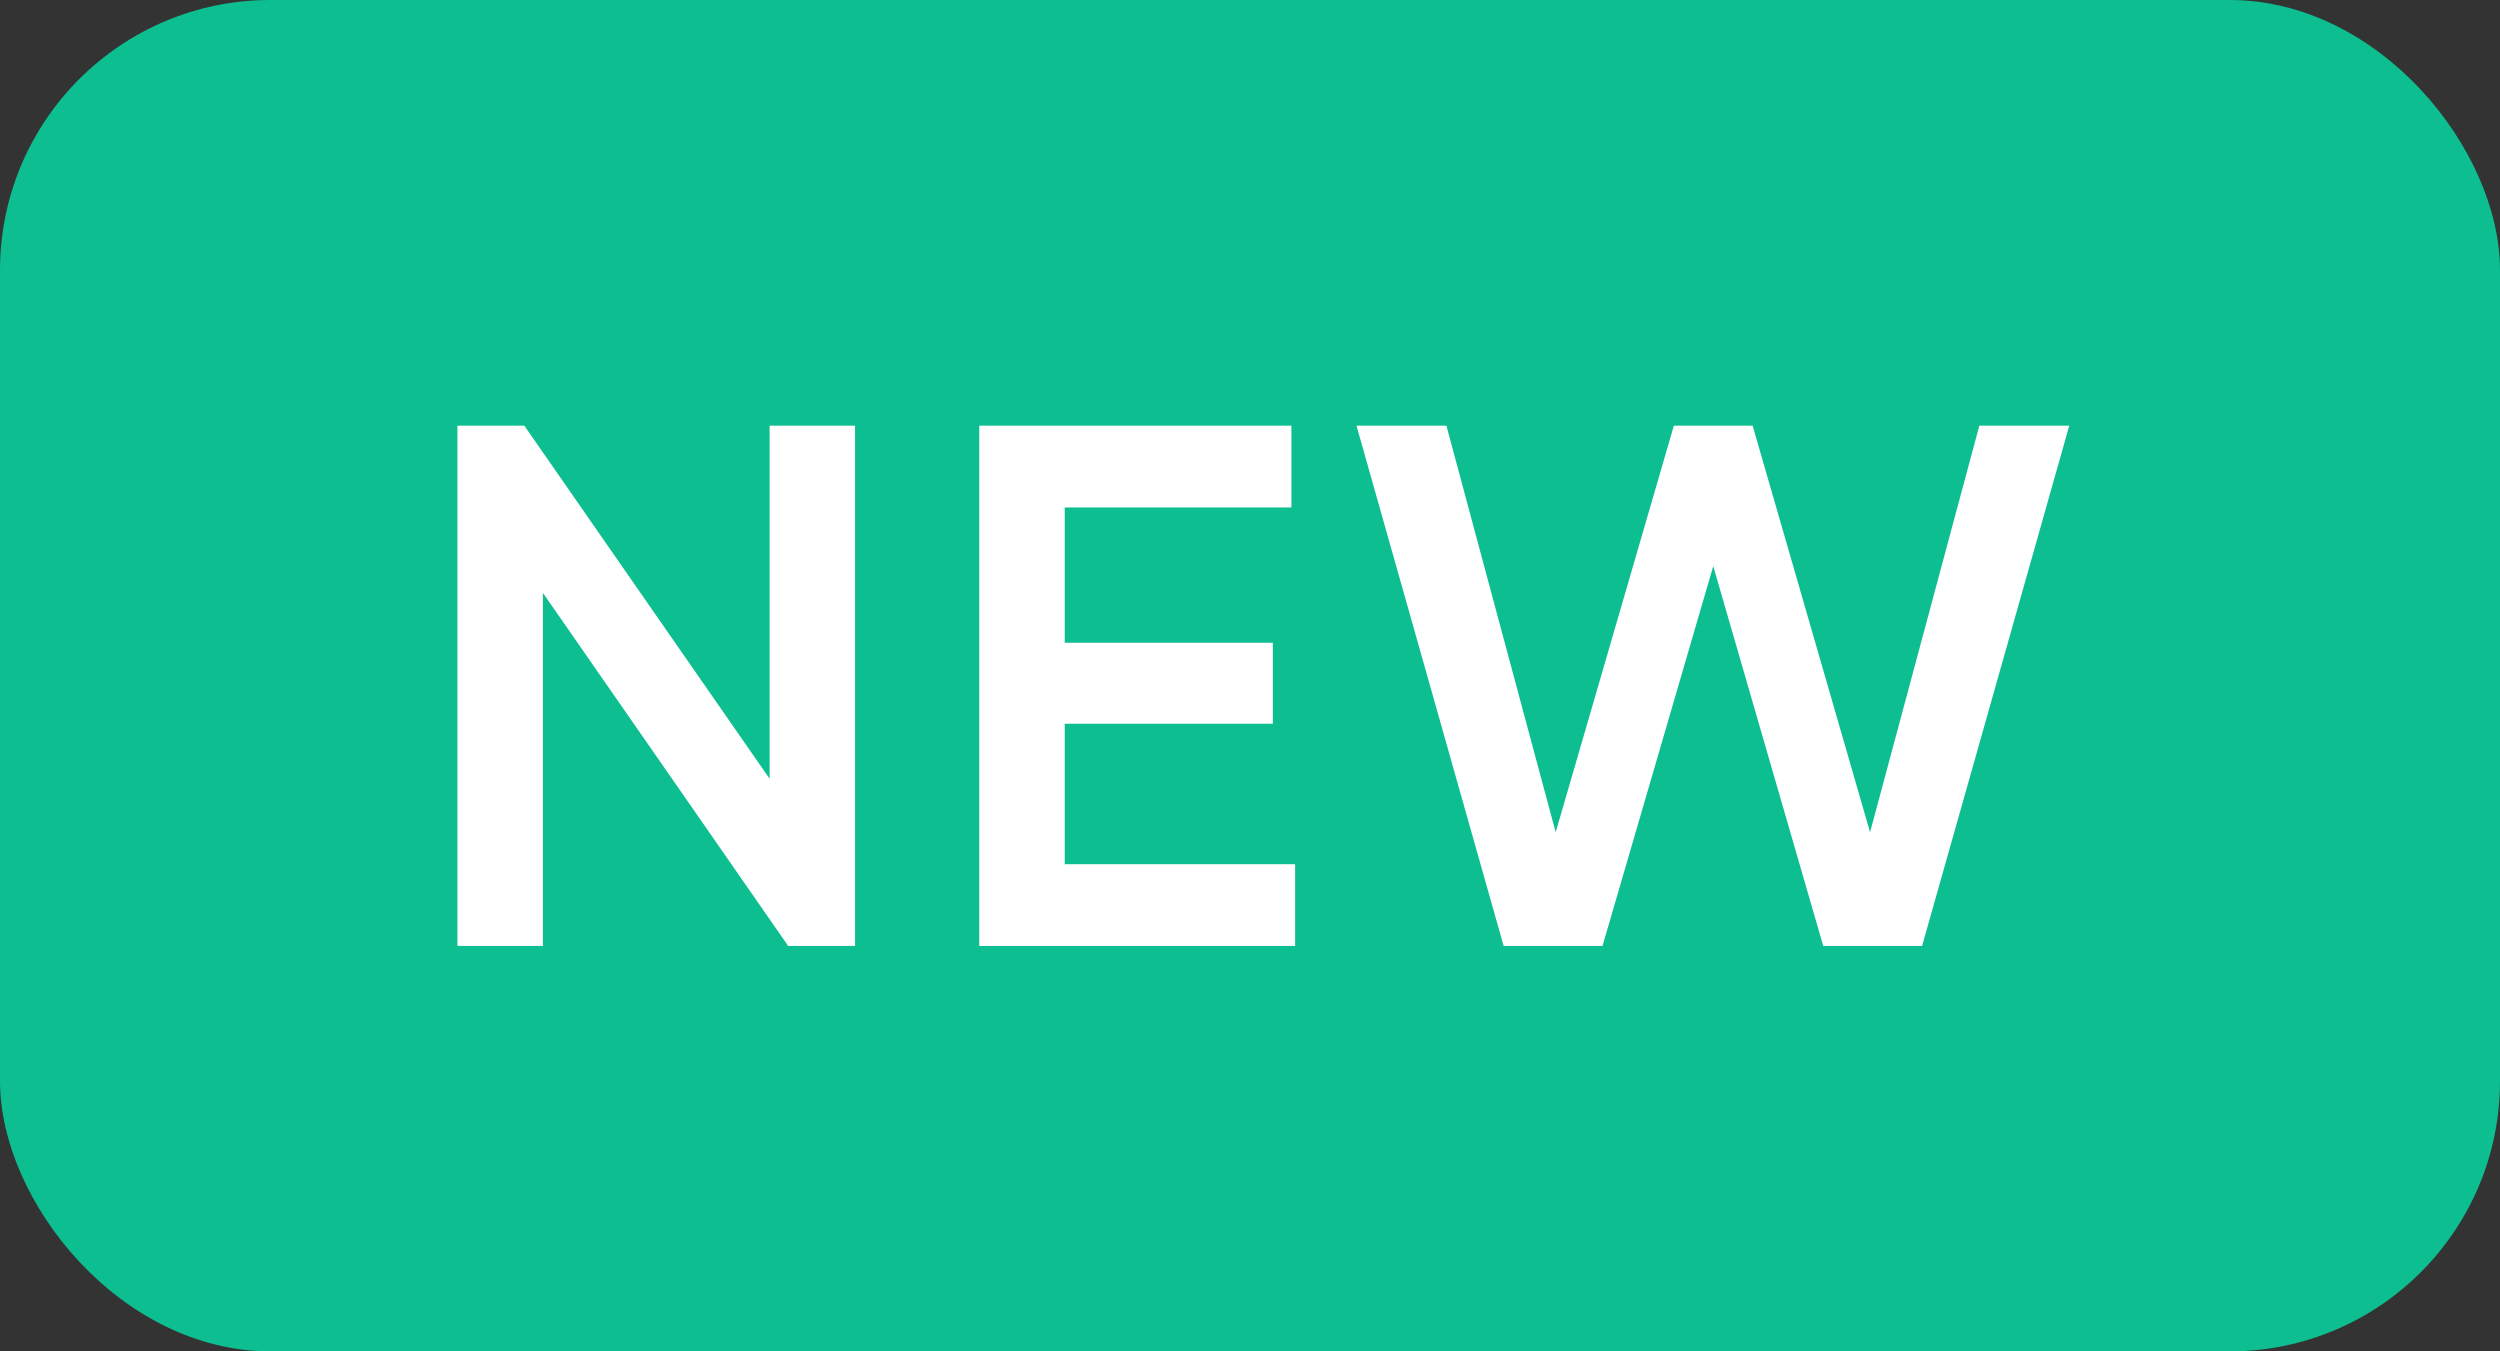 <?xml version="1.0" encoding="UTF-8"?> <svg xmlns="http://www.w3.org/2000/svg" width="37" height="20" viewBox="0 0 37 20" fill="none"><rect x="0" y="0" width="37" height="20" fill="#333333" stroke="none"/> <rect x="0" width="37" height="20" rx="4" fill="#0CBE90"></rect> <path d="M11.39 6.3H12.655V14H11.665L8.035 8.775V14H6.77V6.3H7.76L11.39 11.525V6.3ZM15.758 12.79H19.168V14H14.493V6.3H19.113V7.51H15.758V9.512H18.838V10.711H15.758V12.79ZM22.254 14L20.076 6.3H21.407L23.024 12.317L24.773 6.3H25.939L27.677 12.317L29.294 6.3H30.625L28.447 14H26.984L25.356 8.379L23.717 14H22.254Z" fill="white"></path> </svg> 